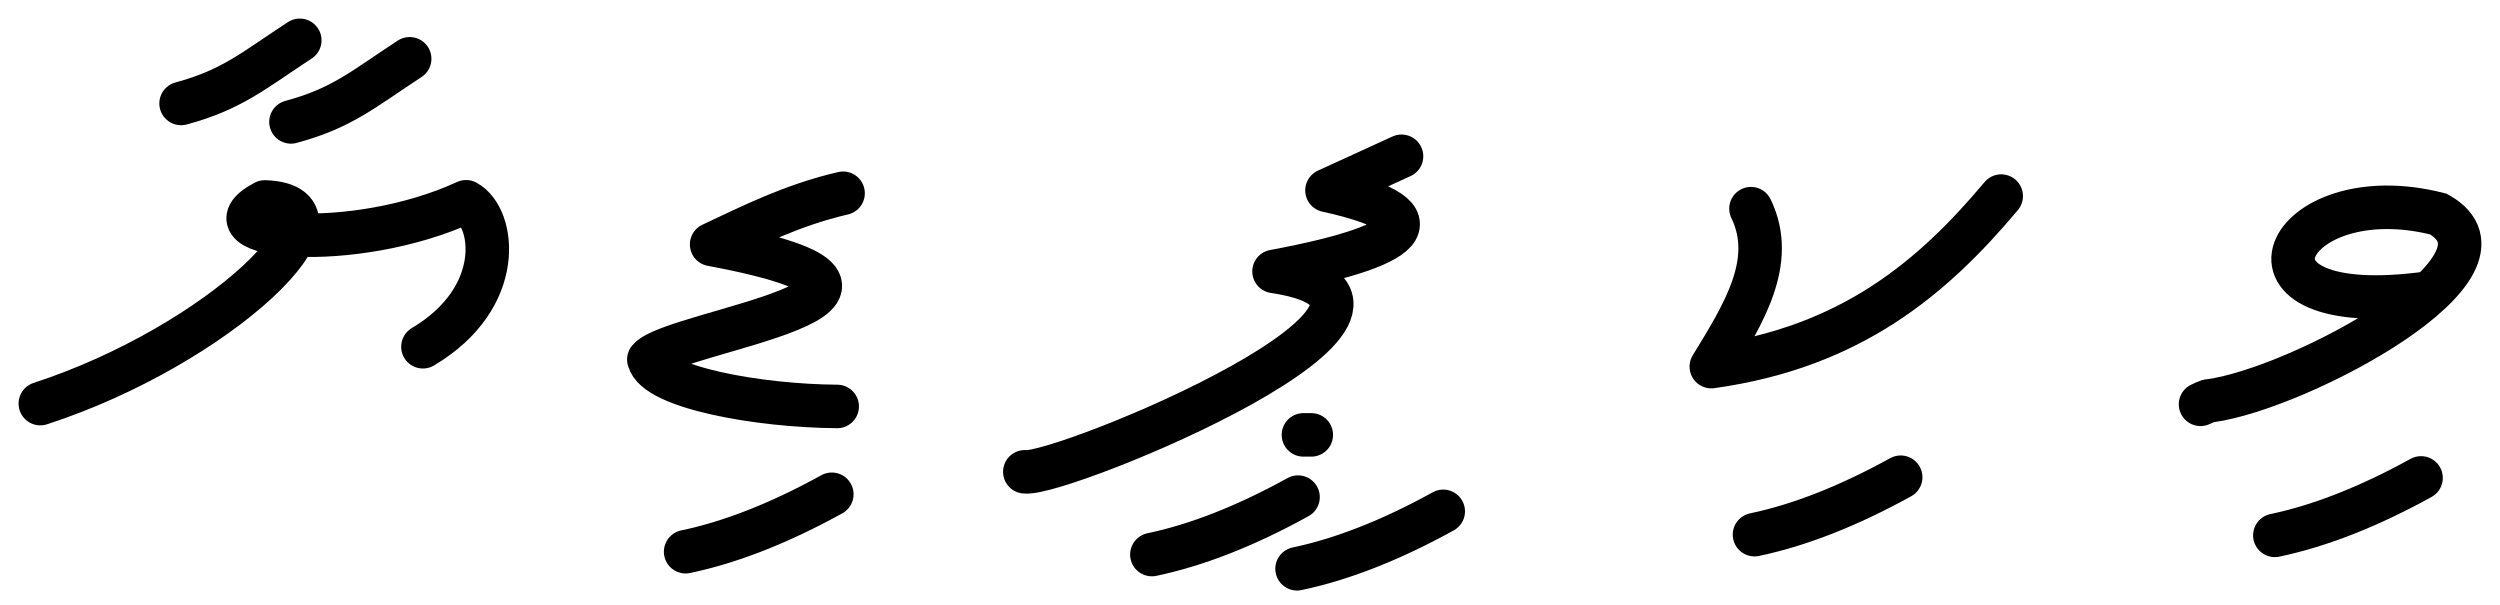 <svg xmlns="http://www.w3.org/2000/svg" width="124" height="30"><g fill="none" fill-rule="evenodd" stroke="#000" stroke-linecap="round" stroke-width="2.158"><path d="M120.453 14.534c-10.688 1.481-7.172-5.878.491-3.917 4.564 2.57-6.875 8.647-11.306 9.259-.184 0-.328.119-.492.178M120.084 23.704c-2.58 1.423-4.999 2.376-7.251 2.85"/><path stroke-linejoin="round" d="M99.26 9.726c-3.382 4.028-7.426 7.488-14.379 8.458 1.6-2.611 3.24-5.223 1.967-7.834"/><path d="M94.274 23.67c-2.58 1.423-4.999 2.376-7.251 2.849M71.585 25.362c-2.58 1.423-4.999 2.376-7.251 2.849M64.383 24.657c-2.58 1.423-4.998 2.376-7.25 2.849"/><path stroke-linejoin="round" d="M64.65 21.57h.39M69.516 7.752l-3.698 1.692c5.361 1.179 4.723 2.651-2.627 4.018 10.358 1.568-10.556 10.172-12.36 9.94"/><path d="M41.258 24.516c-2.58 1.423-4.999 2.376-7.251 2.849"/><path stroke-linejoin="round" d="M41.817 9.585c-2.528.589-4.492 1.587-6.52 2.538 13.27 2.481-1.983 4.289-3.115 5.71.348 1.38 5.405 2.3 9.343 2.327M20.977 17.199c4.113-2.44 3.572-6.42 2.14-7.191-5.63 2.596-13.37 1.793-9.982.008 4.97.165-2.272 7.119-11.135 10.003"/><path d="M20.32 2.916c-2.288 1.494-3.344 2.447-5.888 3.131M14.87 2c-2.288 1.493-3.344 2.446-5.888 3.131"/></g></svg>